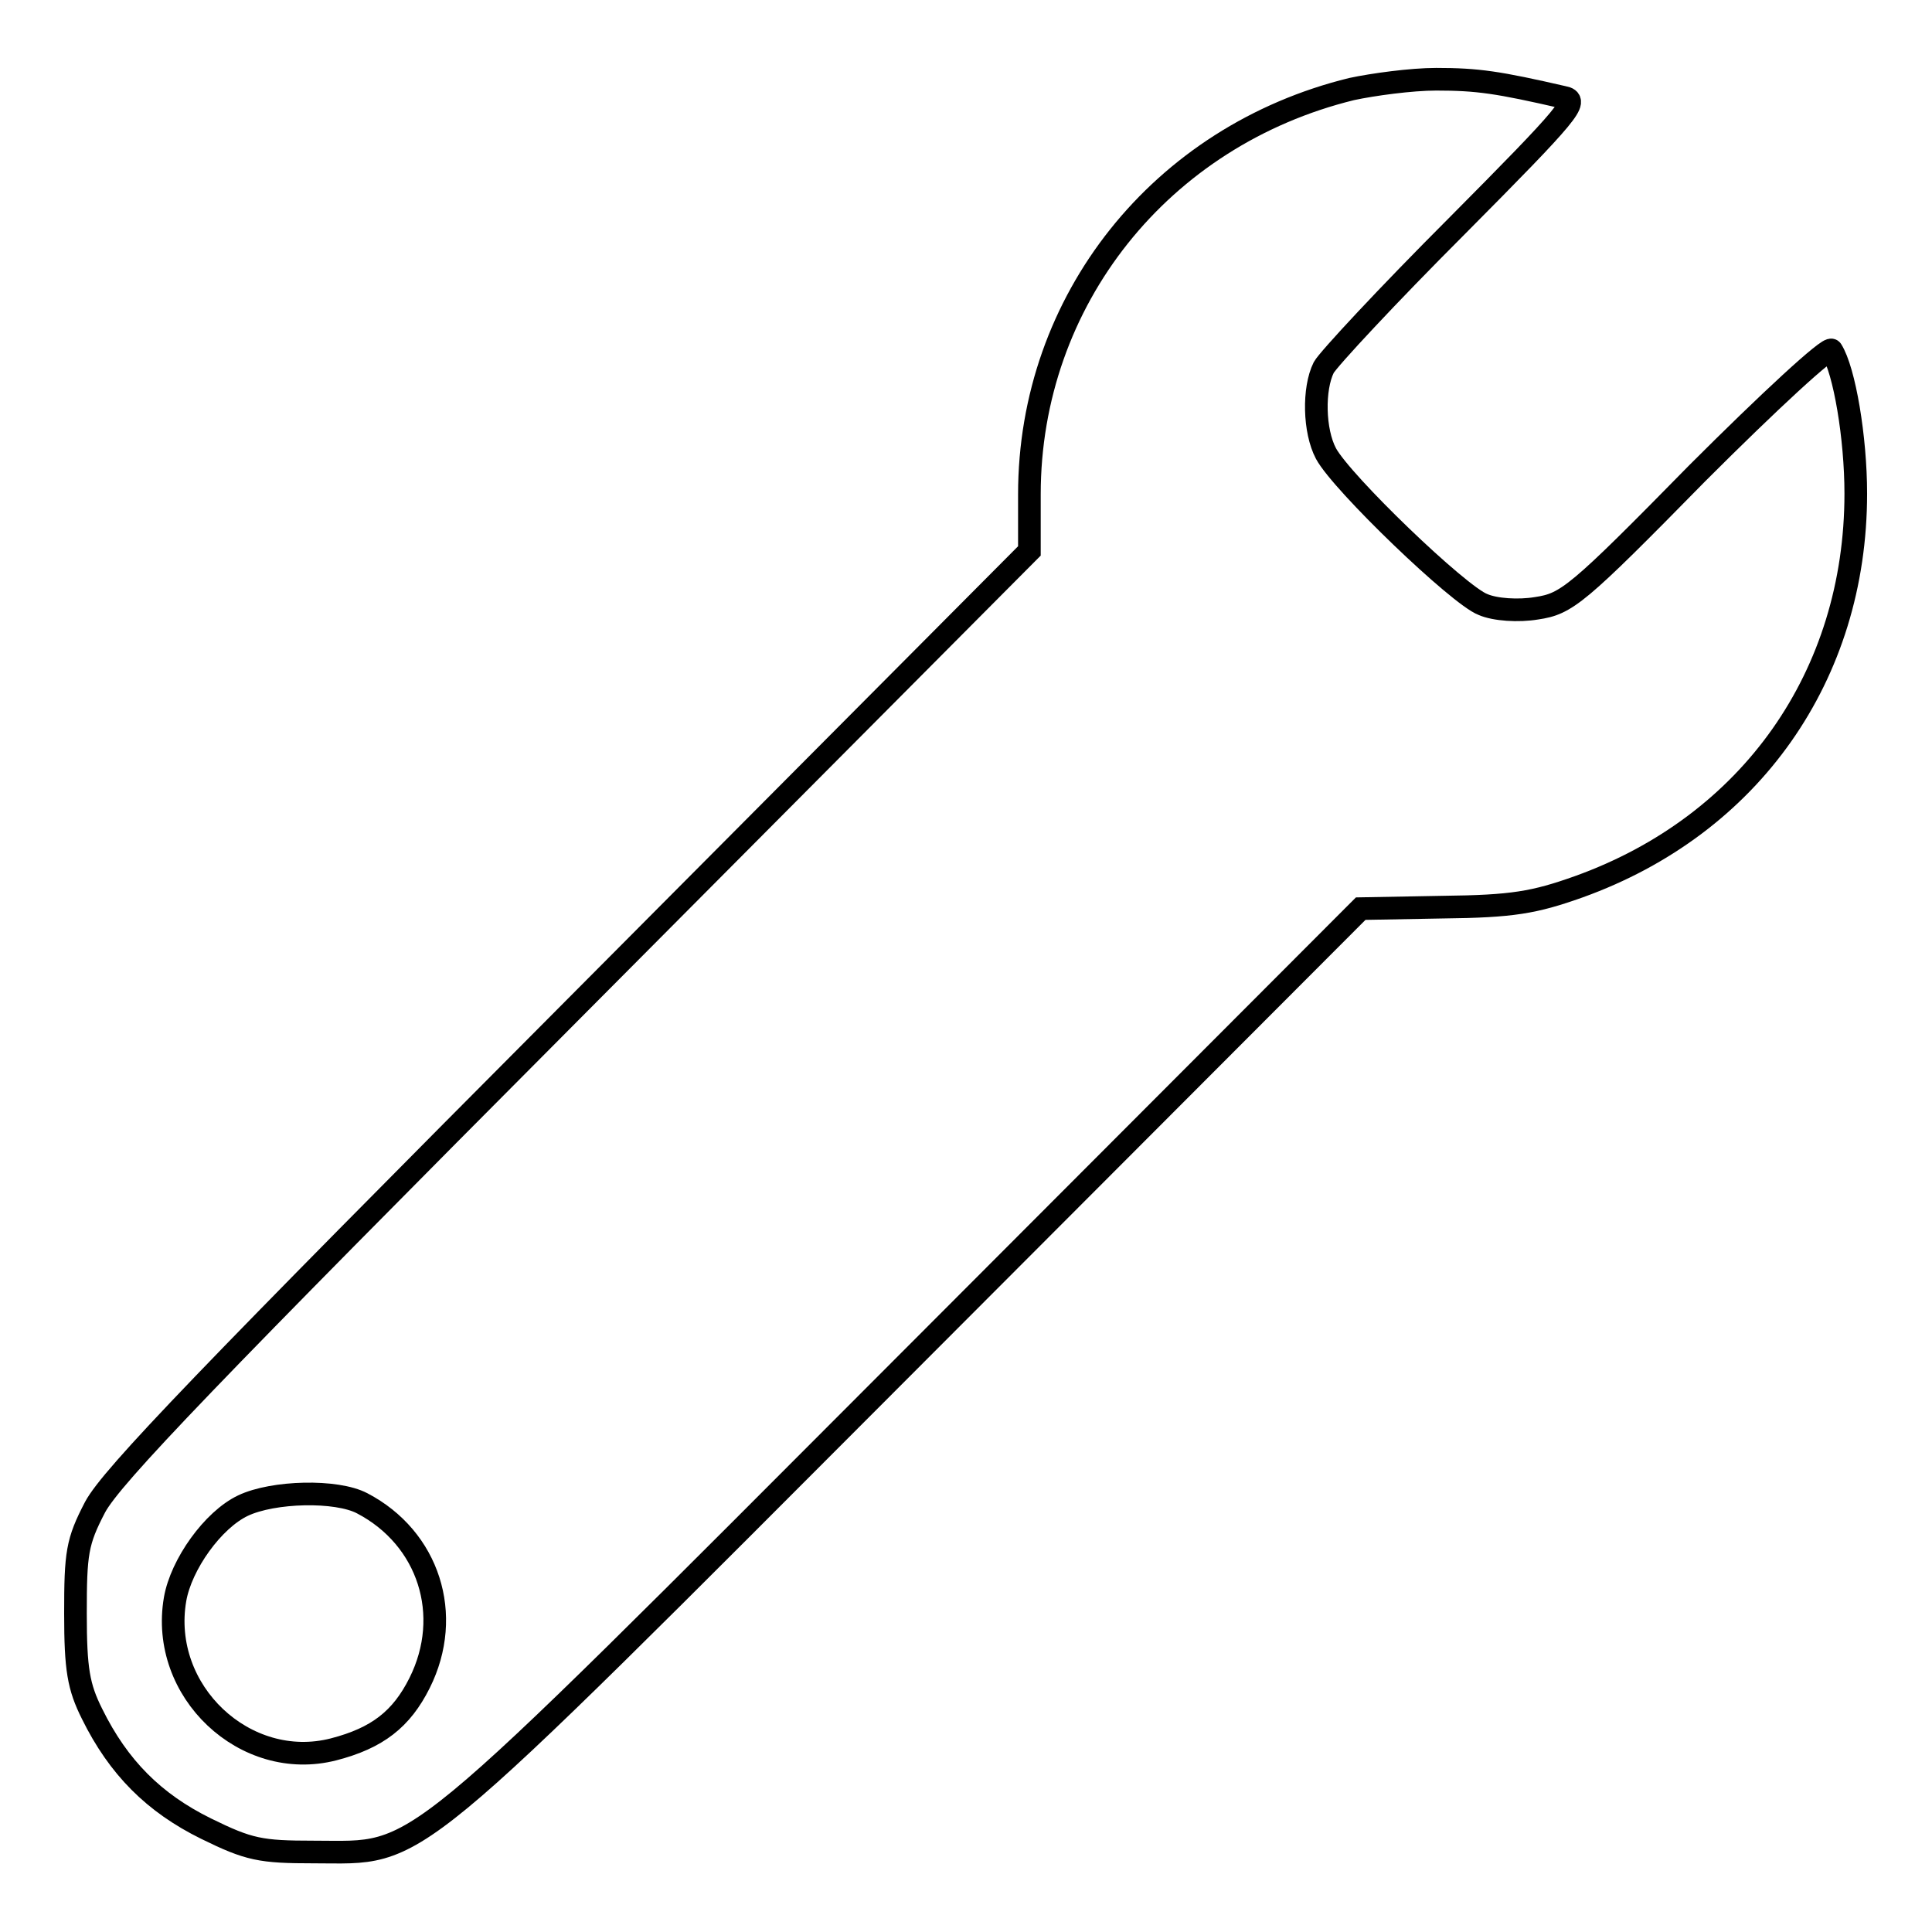 <?xml version="1.0" encoding="utf-8"?>
<!-- Svg Vector Icons : http://www.onlinewebfonts.com/icon -->
<!DOCTYPE svg PUBLIC "-//W3C//DTD SVG 1.1//EN" "http://www.w3.org/Graphics/SVG/1.1/DTD/svg11.dtd">
<svg version="1.1" xmlns="http://www.w3.org/2000/svg" xmlns:xlink="http://www.w3.org/1999/xlink" x="0px" y="0px" viewBox="0 0 256 256" enable-background="new 0 0 256 256" xml:space="preserve">
<g> <g> <path stroke-width="3" fill-opacity="0" stroke="#000000"  d="M179.1,11.8c-25.3,6.2-42.7,28-42.7,53.7v7.5l-60.5,60.8c-48.2,48.4-61.1,61.8-63.3,65.9  c-2.4,4.6-2.6,6.1-2.6,14.1c0,7.4,0.4,9.7,2.2,13.3c3.5,7.1,8.2,11.8,15.1,15.2c5.7,2.8,7.2,3.1,14.3,3.1c14.6,0,10.9,3,78.9-65.1  l59.8-59.9l10.9-0.2c9.2-0.1,12.1-0.6,18-2.7c22.8-8.2,36.7-28,36.7-52.1c0-7.4-1.5-16.3-3.2-19c-0.3-0.6-8.3,6.8-17.8,16.3  C208.9,79,207.6,80,203.6,80.6c-2.4,0.4-5.5,0.2-7.1-0.5c-3.2-1.2-18.7-16.1-20.8-20c-1.6-3-1.7-8.6-0.3-11.4  c0.6-1.1,8.5-9.6,17.6-18.7c15.1-15.2,16.3-16.7,14.2-17.1c-8.7-2-11.4-2.4-16.9-2.4C187,10.5,181.9,11.2,179.1,11.8z M48,199.2  c8.8,4.6,12.1,14.8,7.6,23.8c-2.4,4.8-5.6,7.3-11.4,8.8c-11.7,3-23.1-7.7-21-19.9c0.8-4.6,5-10.5,9-12.4  C36.2,197.6,44.6,197.4,48,199.2z"/> </g></g>
</svg>